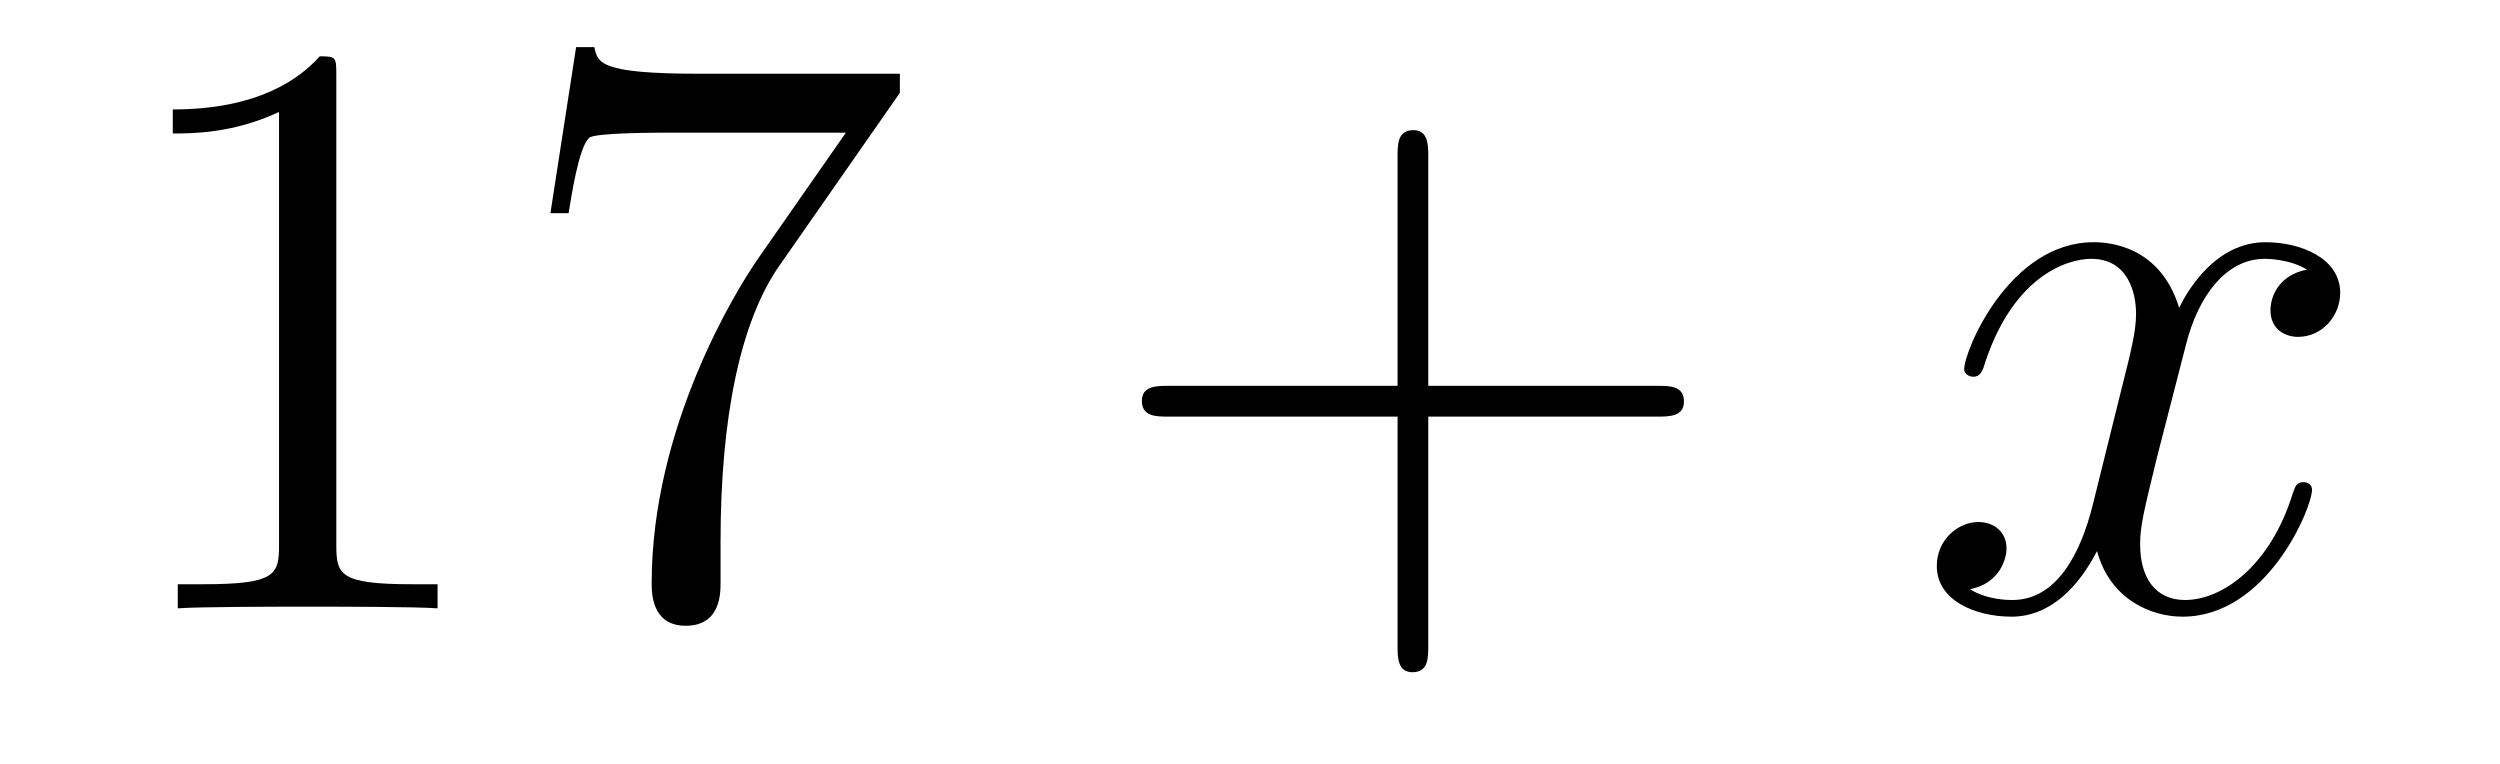 <?xml version='1.0'?>
<!-- This file was generated by dvisvgm 1.14.1 -->
<svg height='11pt' version='1.1' viewBox='0 -11 36 11' width='36pt' xmlns='http://www.w3.org/2000/svg' xmlns:xlink='http://www.w3.org/1999/xlink'>
<g id='page1'>
<g transform='matrix(1 0 0 1 -127 652)'>
<path d='M131.843 -661.902C131.843 -662.178 131.843 -662.189 131.604 -662.189C131.317 -661.867 130.719 -661.424 129.488 -661.424V-661.078C129.763 -661.078 130.36 -661.078 131.018 -661.388V-655.16C131.018 -654.73 130.982 -654.587 129.93 -654.587H129.56V-654.24C129.882 -654.264 131.042 -654.264 131.436 -654.264C131.831 -654.264 132.978 -654.264 133.301 -654.24V-654.587H132.931C131.879 -654.587 131.843 -654.73 131.843 -655.16V-661.902ZM139.958 -661.663V-661.938H137.077C135.631 -661.938 135.607 -662.094 135.559 -662.321H135.296L134.926 -659.93H135.188C135.224 -660.145 135.332 -660.887 135.487 -661.018C135.583 -661.09 136.48 -661.09 136.647 -661.09H139.181L137.914 -659.273C137.591 -658.807 136.384 -656.846 136.384 -654.599C136.384 -654.467 136.384 -653.989 136.874 -653.989C137.376 -653.989 137.376 -654.455 137.376 -654.611V-655.208C137.376 -656.989 137.663 -658.376 138.225 -659.177L139.958 -661.663Z' fill-rule='evenodd'/>
<path d='M147.567 -657.001H150.867C151.034 -657.001 151.249 -657.001 151.249 -657.217C151.249 -657.444 151.046 -657.444 150.867 -657.444H147.567V-660.743C147.567 -660.91 147.567 -661.126 147.352 -661.126C147.125 -661.126 147.125 -660.922 147.125 -660.743V-657.444H143.826C143.658 -657.444 143.443 -657.444 143.443 -657.228C143.443 -657.001 143.647 -657.001 143.826 -657.001H147.125V-653.702C147.125 -653.535 147.125 -653.32 147.34 -653.32C147.567 -653.32 147.567 -653.523 147.567 -653.702V-657.001Z' fill-rule='evenodd'/>
<path d='M160.221 -659.117C159.839 -659.046 159.695 -658.759 159.695 -658.532C159.695 -658.245 159.923 -658.149 160.09 -658.149C160.448 -658.149 160.699 -658.46 160.699 -658.782C160.699 -659.285 160.126 -659.512 159.623 -659.512C158.894 -659.512 158.488 -658.794 158.38 -658.567C158.105 -659.464 157.364 -659.512 157.149 -659.512C155.93 -659.512 155.284 -657.946 155.284 -657.683C155.284 -657.635 155.332 -657.575 155.416 -657.575C155.511 -657.575 155.535 -657.647 155.559 -657.695C155.966 -659.022 156.767 -659.273 157.113 -659.273C157.651 -659.273 157.759 -658.771 157.759 -658.484C157.759 -658.221 157.687 -657.946 157.543 -657.372L157.137 -655.734C156.958 -655.017 156.611 -654.36 155.978 -654.36C155.918 -654.36 155.619 -654.36 155.368 -654.515C155.798 -654.599 155.894 -654.957 155.894 -655.101C155.894 -655.34 155.715 -655.483 155.487 -655.483C155.201 -655.483 154.89 -655.232 154.89 -654.85C154.89 -654.348 155.452 -654.12 155.966 -654.12C156.539 -654.12 156.946 -654.575 157.197 -655.065C157.388 -654.36 157.986 -654.12 158.428 -654.12C159.648 -654.12 160.293 -655.687 160.293 -655.949C160.293 -656.009 160.245 -656.057 160.173 -656.057C160.066 -656.057 160.054 -655.997 160.018 -655.902C159.695 -654.85 159.002 -654.36 158.464 -654.36C158.046 -654.36 157.818 -654.67 157.818 -655.16C157.818 -655.423 157.866 -655.615 158.058 -656.404L158.476 -658.029C158.655 -658.747 159.062 -659.273 159.612 -659.273C159.636 -659.273 159.97 -659.273 160.221 -659.117Z' fill-rule='evenodd'/>
</g>
</g>
</svg>
